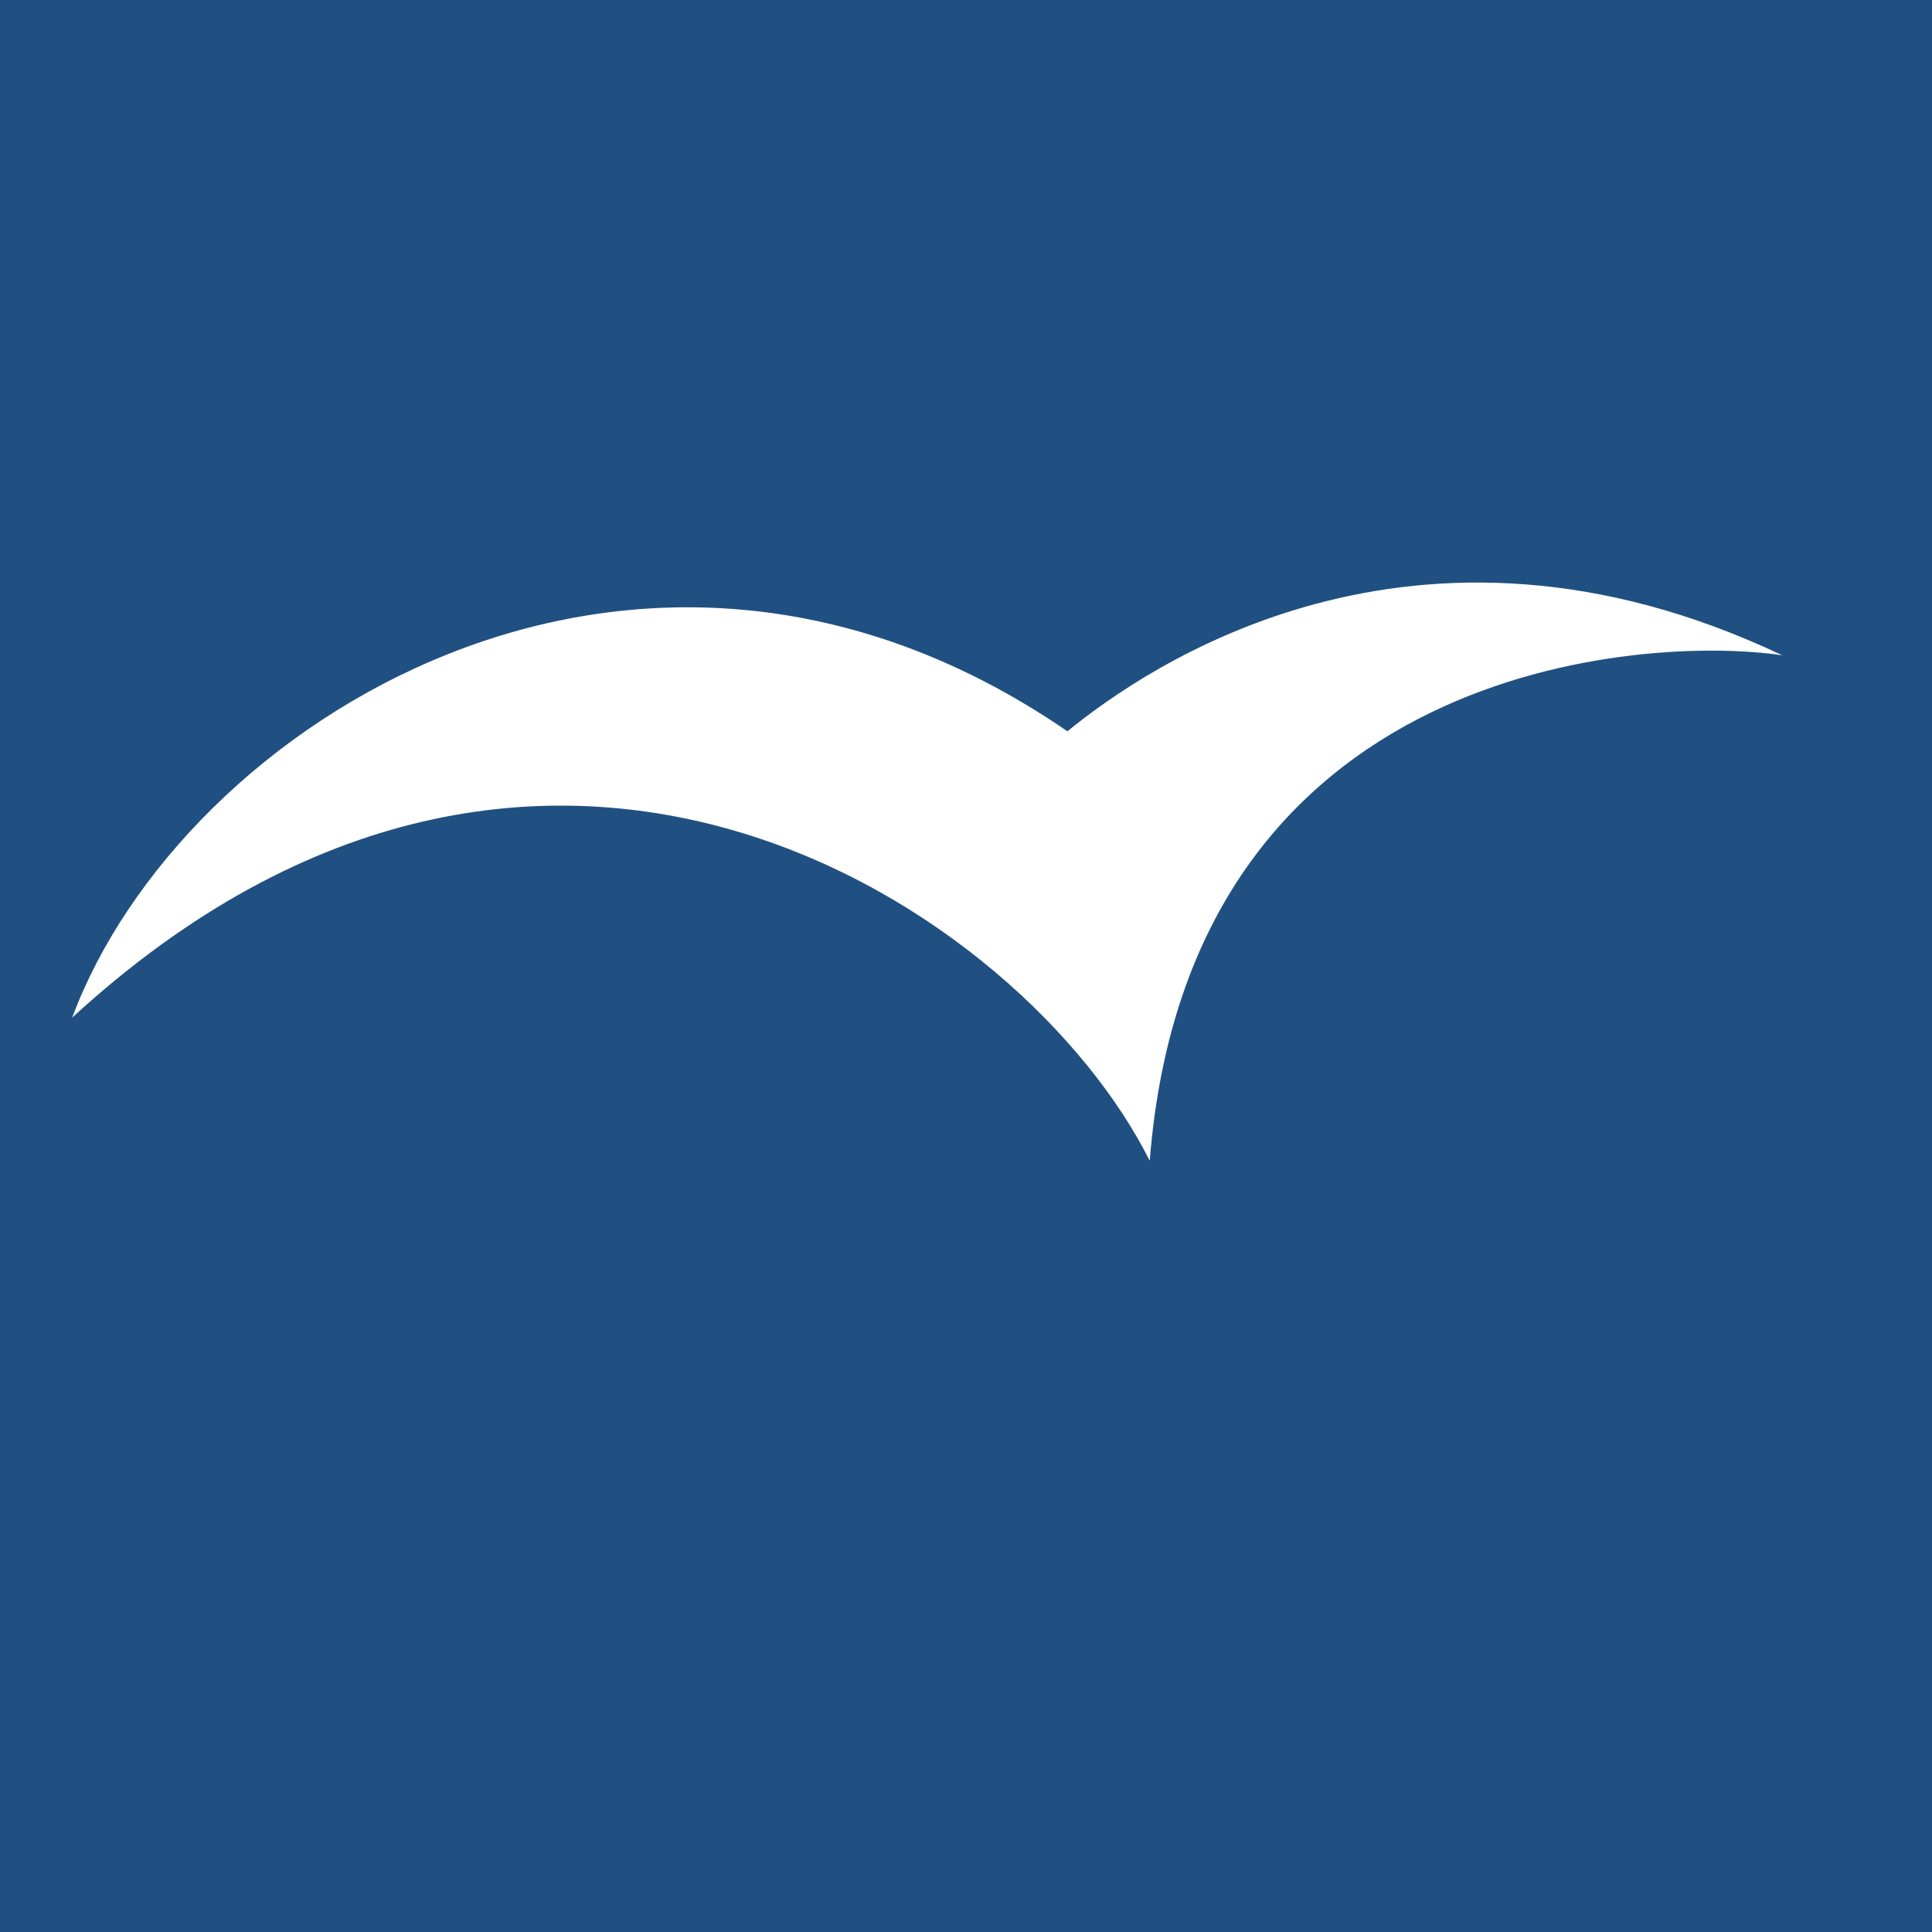 <?xml version="1.0" encoding="UTF-8" standalone="no"?>
<!-- Created with Inkscape (http://www.inkscape.org/) -->

<svg
   width="103.947mm"
   height="103.947mm"
   viewBox="0 0 103.947 103.947"
   version="1.1"
   id="svg5"
   xml:space="preserve"
   xmlns:xlink="http://www.w3.org/1999/xlink"
   xmlns="http://www.w3.org/2000/svg"
   xmlns:svg="http://www.w3.org/2000/svg"><rect x="0" y="0" width="103.947" height="103.947" fill="#808080" stroke="none"/><defs
     id="defs2"><rect
       id="SVGID_1_"
       x="-22"
       y="320.2"
       width="586.2"
       height="146.6" /></defs><g
     id="layer1"
     transform="translate(-51.738,-81.841)"><g
       id="g670"
       transform="translate(30.573,-86.309)"><rect
         style="fill:#205081;fill-opacity:1;stroke-width:0.265"
         id="rect231-8"
         width="103.947"
         height="103.947"
         x="21.166"
         y="168.15" /><g
         id="g521-6"
         transform="matrix(0.399,0,0,0.393,28.64,66.015)"
         style="fill:#ffffff">
		<g
   id="g519-3"
   style="fill:#ffffff">
			<g
   id="g517-7"
   style="fill:#ffffff">
				<defs
   id="defs510-8" />
				<clipPath
   id="clipPath602">
					<use
   xlink:href="#SVGID_1_"
   style="overflow:visible"
   id="use600" />
				</clipPath>
				<path
   class="st0"
   d="M 241.9,376.3 Z M 136.3,418.8 C 119.5,384.7 54.8,339.7 -9,399.2 5.7,359.1 67.1,319.5 125.2,360 c 10.4,-8.6 46.6,-34.4 96.4,-10.4 -18.3,-2.8 -80,0.8 -85.3,69.2 z"
   clip-path="url(#SVGID_2_)"
   id="path515-0"
   style="fill:#ffffff" />
			</g>
		</g>
	</g></g></g><style
     type="text/css"
     id="style507">
	.st0{clip-path:url(#SVGID_2_);fill:#205081;}
	.st1{fill:#205081;}
</style></svg>

